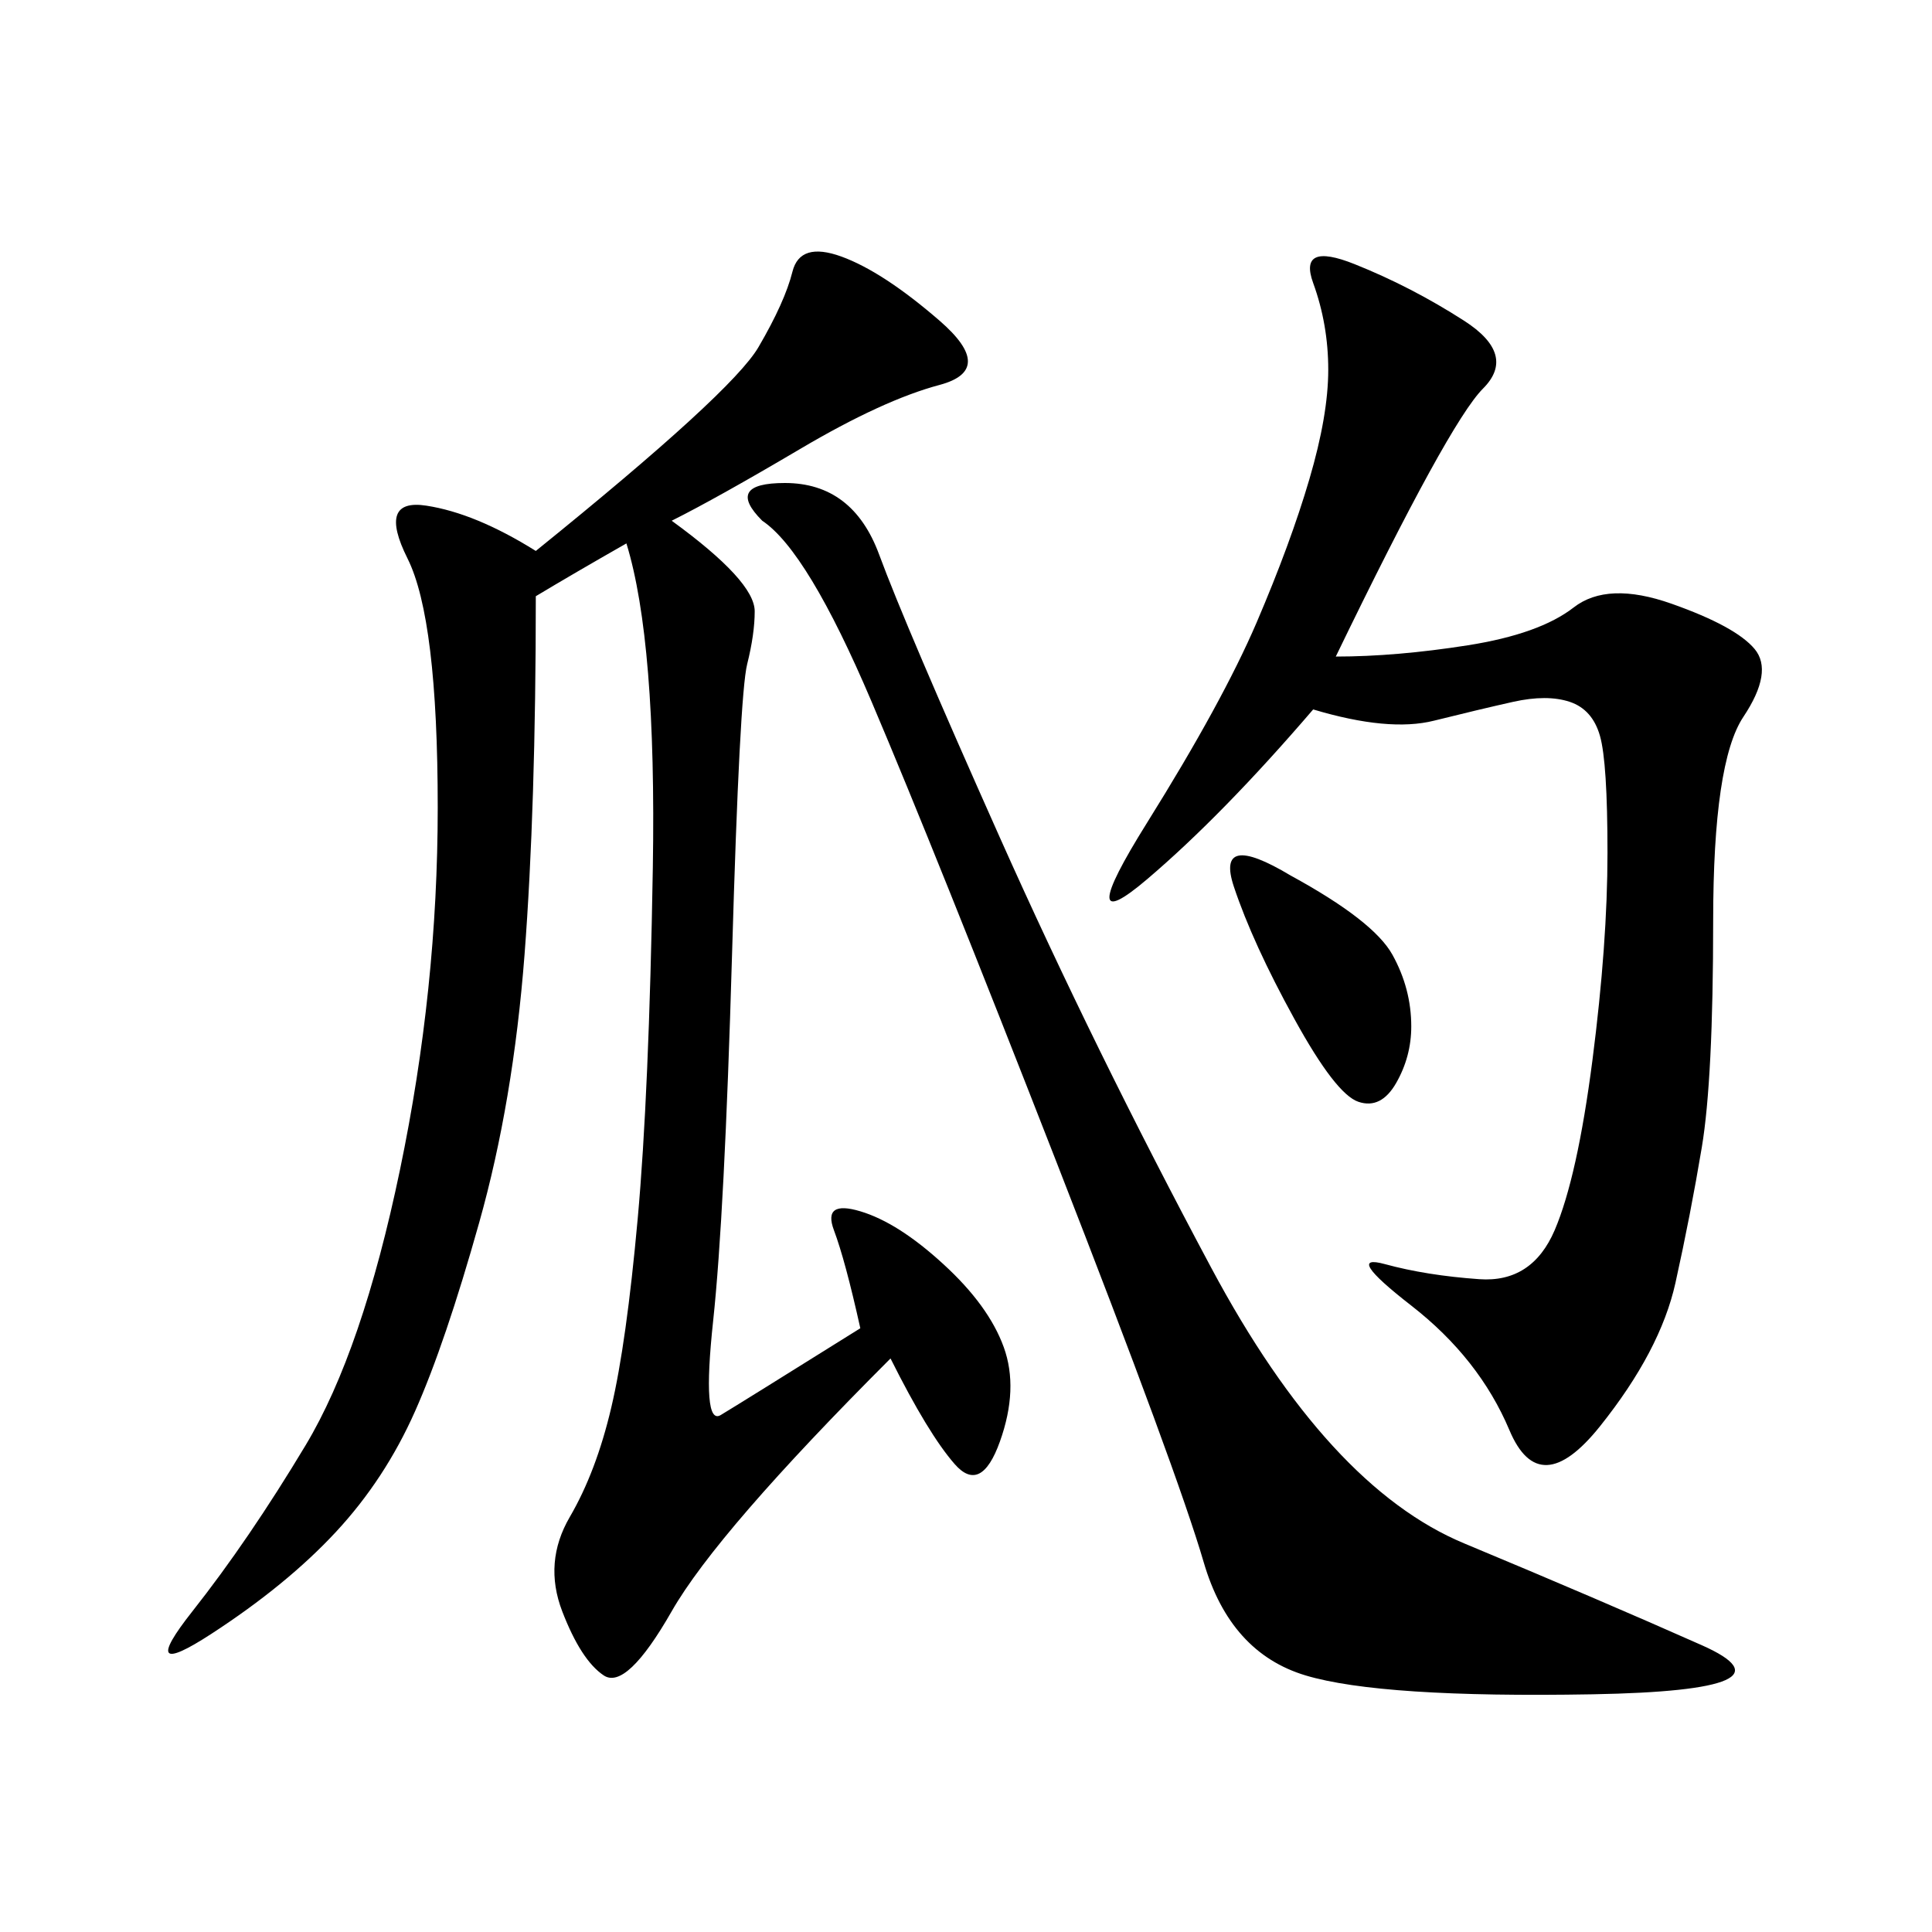 <svg xmlns="http://www.w3.org/2000/svg" xmlns:xlink="http://www.w3.org/1999/xlink" width="300" height="300"><path d="M104.30 80.86Q117.19 90.23 117.19 94.92L117.19 94.92Q117.19 98.44 116.02 103.13Q114.84 107.81 113.67 148.24Q112.50 188.67 110.74 205.08Q108.98 221.48 111.91 219.73Q114.84 217.97 133.59 206.25L133.59 206.25Q131.25 195.70 129.49 191.02Q127.73 186.33 133.59 188.09Q139.45 189.84 146.48 196.29Q153.52 202.73 155.86 209.18Q158.20 215.63 155.27 223.83Q152.34 232.03 148.24 227.34Q144.14 222.66 138.28 210.94L138.28 210.94Q111.33 237.89 104.30 250.20Q97.27 262.50 93.75 260.16Q90.23 257.81 87.30 250.20Q84.38 242.58 88.48 235.55Q92.58 228.52 94.92 218.55Q97.27 208.59 99.02 189.26Q100.78 169.92 101.37 134.77Q101.95 99.61 97.27 84.38L97.27 84.38Q89.06 89.06 83.20 92.58L83.20 92.58Q83.20 125.39 81.45 148.24Q79.69 171.09 74.41 189.84Q69.14 208.59 64.45 219.14Q59.77 229.69 52.15 237.89Q44.53 246.09 32.81 253.71Q21.09 261.33 29.88 250.20Q38.67 239.06 47.46 224.41Q56.25 209.77 62.11 181.64Q67.97 153.52 67.97 125.39L67.97 125.39Q67.97 96.09 63.28 86.72Q58.59 77.34 66.21 78.52Q73.83 79.69 83.20 85.55L83.20 85.55Q113.67 60.94 117.77 53.91Q121.88 46.88 123.05 42.19Q124.22 37.50 130.66 39.84Q137.11 42.19 145.90 49.80Q154.69 57.42 145.90 59.77Q137.11 62.11 124.22 69.73Q111.33 77.34 104.30 80.86L104.30 80.86ZM207.42 101.95Q216.80 101.95 227.93 100.20Q239.06 98.44 244.34 94.34Q249.61 90.23 259.57 93.75Q269.53 97.27 272.46 100.78Q275.39 104.30 270.70 111.33Q266.02 118.36 266.02 142.97L266.02 142.97Q266.02 167.58 264.26 178.13Q262.50 188.67 260.16 199.22Q257.81 209.77 248.44 221.48Q239.06 233.20 234.38 222.07Q229.69 210.94 219.14 202.73Q208.59 194.53 215.04 196.29Q221.48 198.05 229.69 198.63Q237.89 199.22 241.41 191.02Q244.92 182.81 247.27 164.65Q249.61 146.48 249.61 132.42L249.61 132.42Q249.61 118.36 248.44 114.26Q247.27 110.16 243.75 108.98Q240.23 107.81 234.96 108.98Q229.69 110.16 222.66 111.91Q215.63 113.67 203.91 110.16L203.91 110.16Q189.84 126.56 178.13 136.52Q166.41 146.48 178.13 127.73Q189.84 108.98 195.12 96.68Q200.39 84.38 203.32 74.41Q206.25 64.45 206.25 57.42L206.25 57.42Q206.25 50.39 203.91 43.95Q201.56 37.50 210.35 41.02Q219.14 44.53 227.34 49.80Q235.55 55.08 230.27 60.35Q225 65.63 207.42 101.95L207.42 101.95ZM118.36 80.86Q112.50 75 121.88 75L121.88 75Q132.42 75 136.52 86.13Q140.63 97.27 155.27 130.08Q169.92 162.89 188.09 196.88Q206.25 230.86 227.34 239.65Q248.44 248.44 264.26 255.47Q280.08 262.50 247.27 263.09Q214.45 263.67 202.73 260.16Q191.02 256.64 186.91 242.58Q182.81 228.52 164.06 180.47Q145.31 132.42 135.35 108.98Q125.39 85.55 118.36 80.86L118.36 80.86ZM200.39 135.94Q213.28 142.97 216.21 148.24Q219.14 153.52 219.14 159.38L219.14 159.38Q219.14 164.06 216.80 168.16Q214.45 172.27 210.94 171.09Q207.42 169.92 200.98 158.20Q194.53 146.48 191.60 137.70Q188.67 128.91 200.39 135.94L200.39 135.94Z"/></svg>
